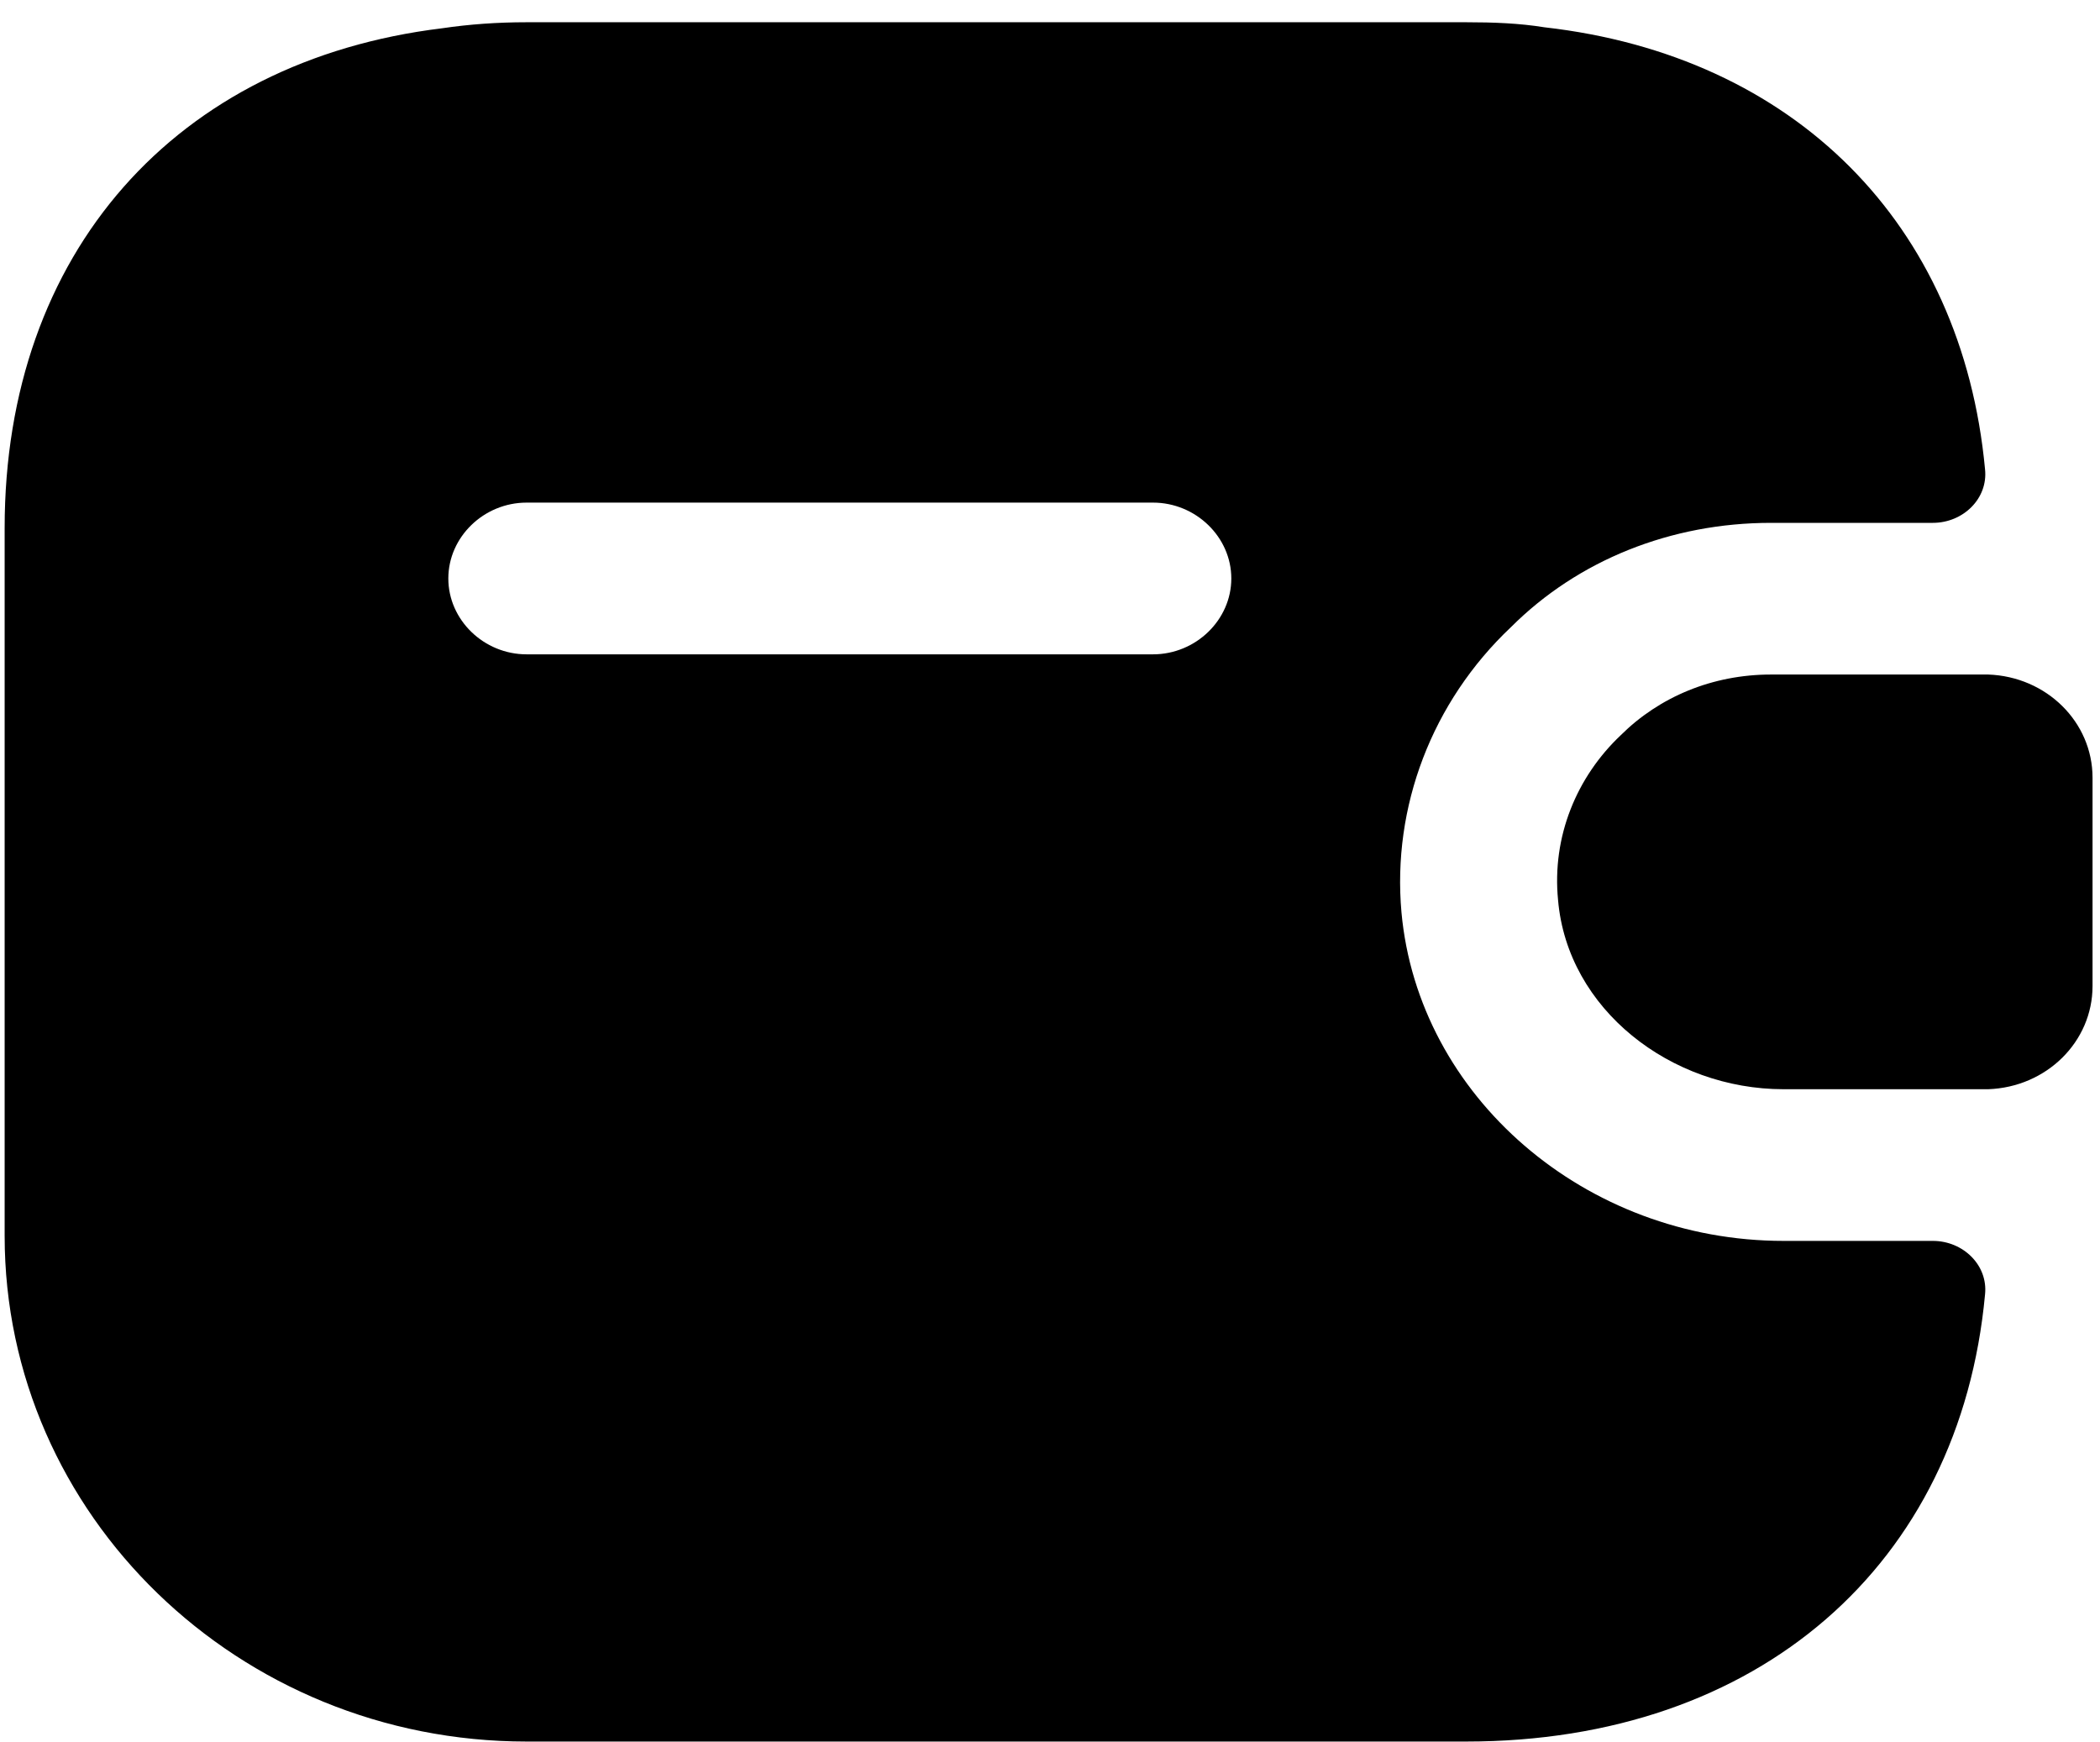 <svg width="47" height="39" viewBox="0 0 47 39" fill="none" xmlns="http://www.w3.org/2000/svg">
<path d="M46.833 17.407V22.071C46.833 23.316 45.805 24.334 44.497 24.38H39.917C37.394 24.38 35.081 22.591 34.871 20.147C34.73 18.721 35.291 17.385 36.273 16.457C37.137 15.597 38.329 15.098 39.637 15.098H44.497C45.805 15.144 46.833 16.163 46.833 17.407Z" fill="black"/>
<path d="M43.259 27.775H39.918C35.478 27.775 31.74 24.538 31.366 20.418C31.156 18.064 32.044 15.71 33.819 14.035C35.315 12.54 37.394 11.703 39.637 11.703H43.259C43.936 11.703 44.497 11.16 44.427 10.503C43.913 5.002 40.151 1.245 34.567 0.611C34.006 0.52 33.422 0.498 32.815 0.498H11.786C11.132 0.498 10.501 0.543 9.894 0.633C3.936 1.358 0.104 5.659 0.104 11.816V27.662C0.104 33.91 5.338 38.981 11.786 38.981H32.815C39.357 38.981 43.866 35.019 44.427 28.975C44.497 28.319 43.936 27.775 43.259 27.775ZM25.805 14.646H11.786C10.828 14.646 10.034 13.876 10.034 12.948C10.034 12.02 10.828 11.25 11.786 11.25H25.805C26.763 11.25 27.558 12.02 27.558 12.948C27.558 13.876 26.763 14.646 25.805 14.646Z" fill="black"/>
</svg>
